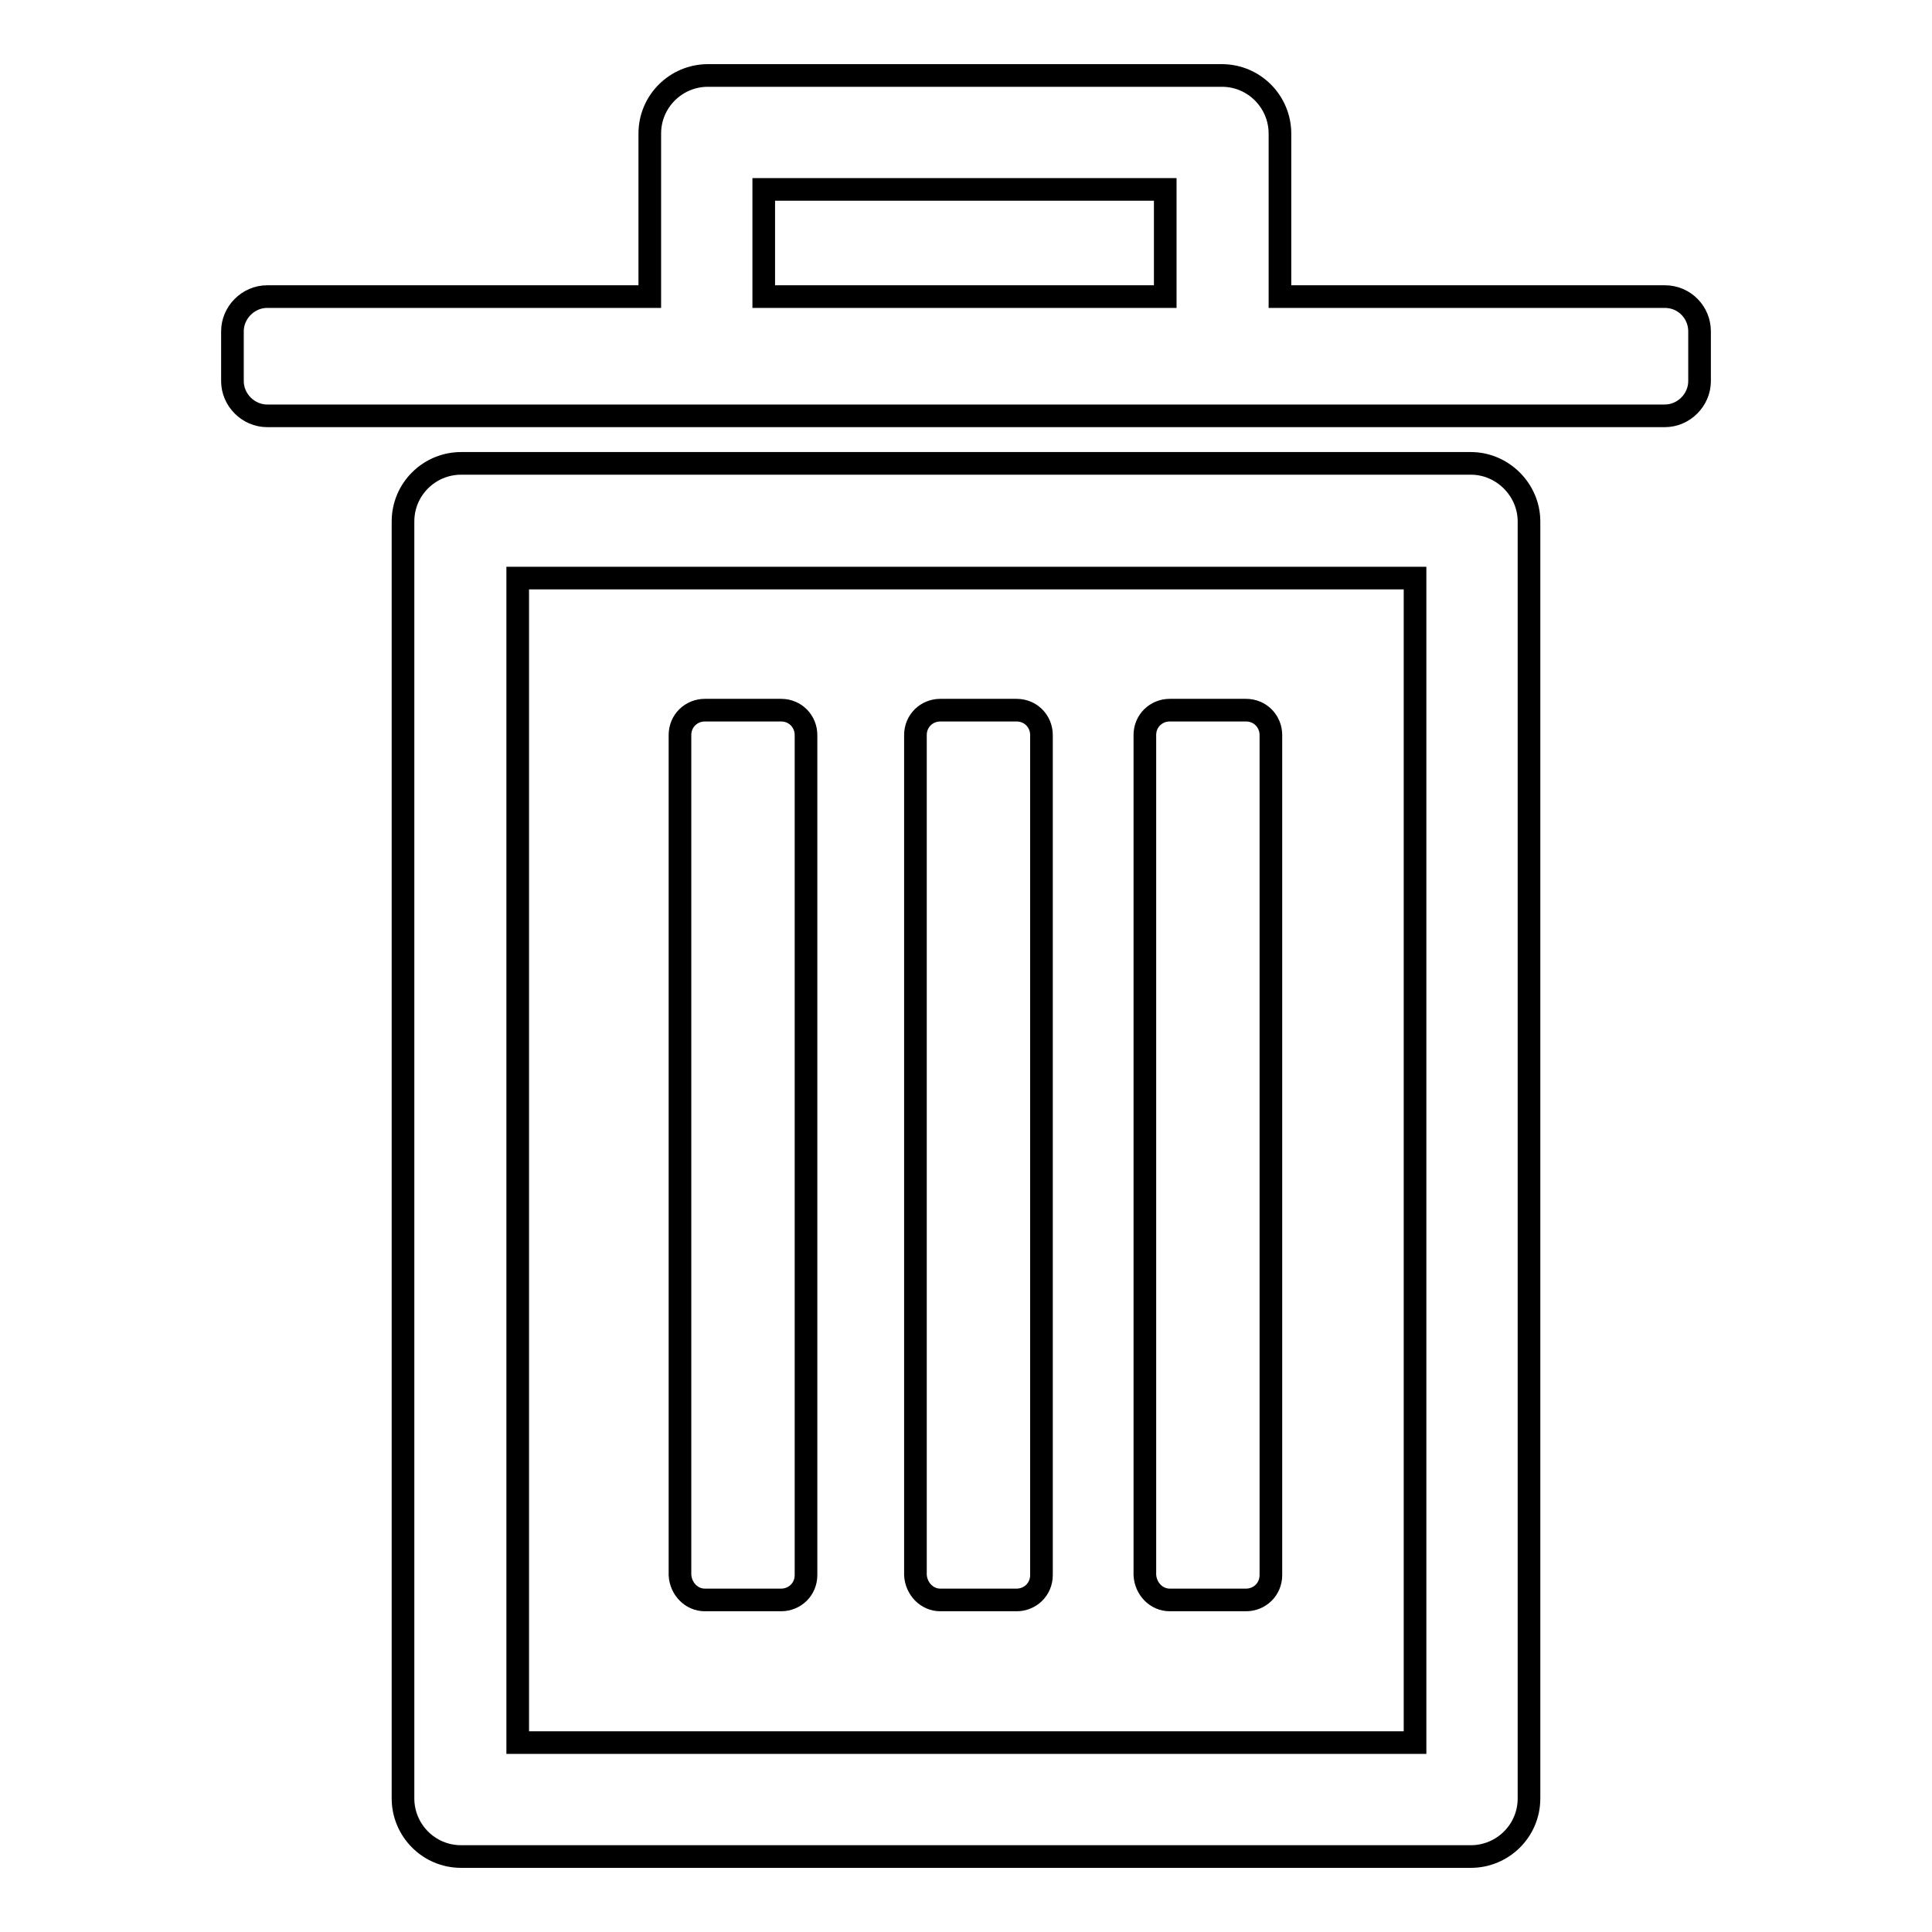 <?xml version="1.0" encoding="utf-8"?>
<!-- Svg Vector Icons : http://www.onlinewebfonts.com/icon -->
<!DOCTYPE svg PUBLIC "-//W3C//DTD SVG 1.1//EN" "http://www.w3.org/Graphics/SVG/1.1/DTD/svg11.dtd">
<svg version="1.1" xmlns="http://www.w3.org/2000/svg" xmlns:xlink="http://www.w3.org/1999/xlink" x="0px" y="0px" viewBox="0 0 256 256" enable-background="new 0 0 256 256" xml:space="preserve">
<g><g><path stroke-width="3" fill-opacity="0" stroke="#000000"  d="M194.9,61.4H61.1c-4.2,0-7.7,3.4-7.7,7.7v169.2c0,4.2,3.4,7.7,7.7,7.7h133.8c4.2,0,7.7-3.4,7.7-7.7V69.1C202.6,64.9,199.1,61.4,194.9,61.4z M187.5,230.9H68.6V76.6h118.9L187.5,230.9L187.5,230.9z"/><path stroke-width="3" fill-opacity="0" stroke="#000000"  d="M220.6,39.3h-51V17.7c0-4.2-3.4-7.7-7.7-7.7H93.8c-4.2,0-7.7,3.4-7.7,7.7v21.6H35.4c-2.5,0-4.6,2.1-4.6,4.6v6.6c0,2.5,2.1,4.6,4.6,4.6h185.2c2.5,0,4.6-2.1,4.6-4.6v-6.6C225.2,41.4,223.2,39.3,220.6,39.3z M101.2,25.1h53.2v14.2h-53.2V25.1z"/><path stroke-width="3" fill-opacity="0" stroke="#000000"  d="M93.4,212h10.1c1.8,0,3.3-1.4,3.3-3.3V97.4c0-1.8-1.4-3.3-3.3-3.3H93.4c-1.8,0-3.3,1.4-3.3,3.3v111.3C90.2,210.5,91.6,212,93.4,212z"/><path stroke-width="3" fill-opacity="0" stroke="#000000"  d="M124.6,212h10.1c1.8,0,3.3-1.4,3.3-3.3V97.4c0-1.8-1.4-3.3-3.3-3.3h-10.1c-1.8,0-3.3,1.4-3.3,3.3v111.3C121.4,210.5,122.8,212,124.6,212z"/><path stroke-width="3" fill-opacity="0" stroke="#000000"  d="M155,212h10.1c1.8,0,3.3-1.4,3.3-3.3V97.4c0-1.8-1.4-3.3-3.3-3.3H155c-1.8,0-3.3,1.4-3.3,3.3v111.3C151.8,210.5,153.2,212,155,212z"/></g></g>
</svg>